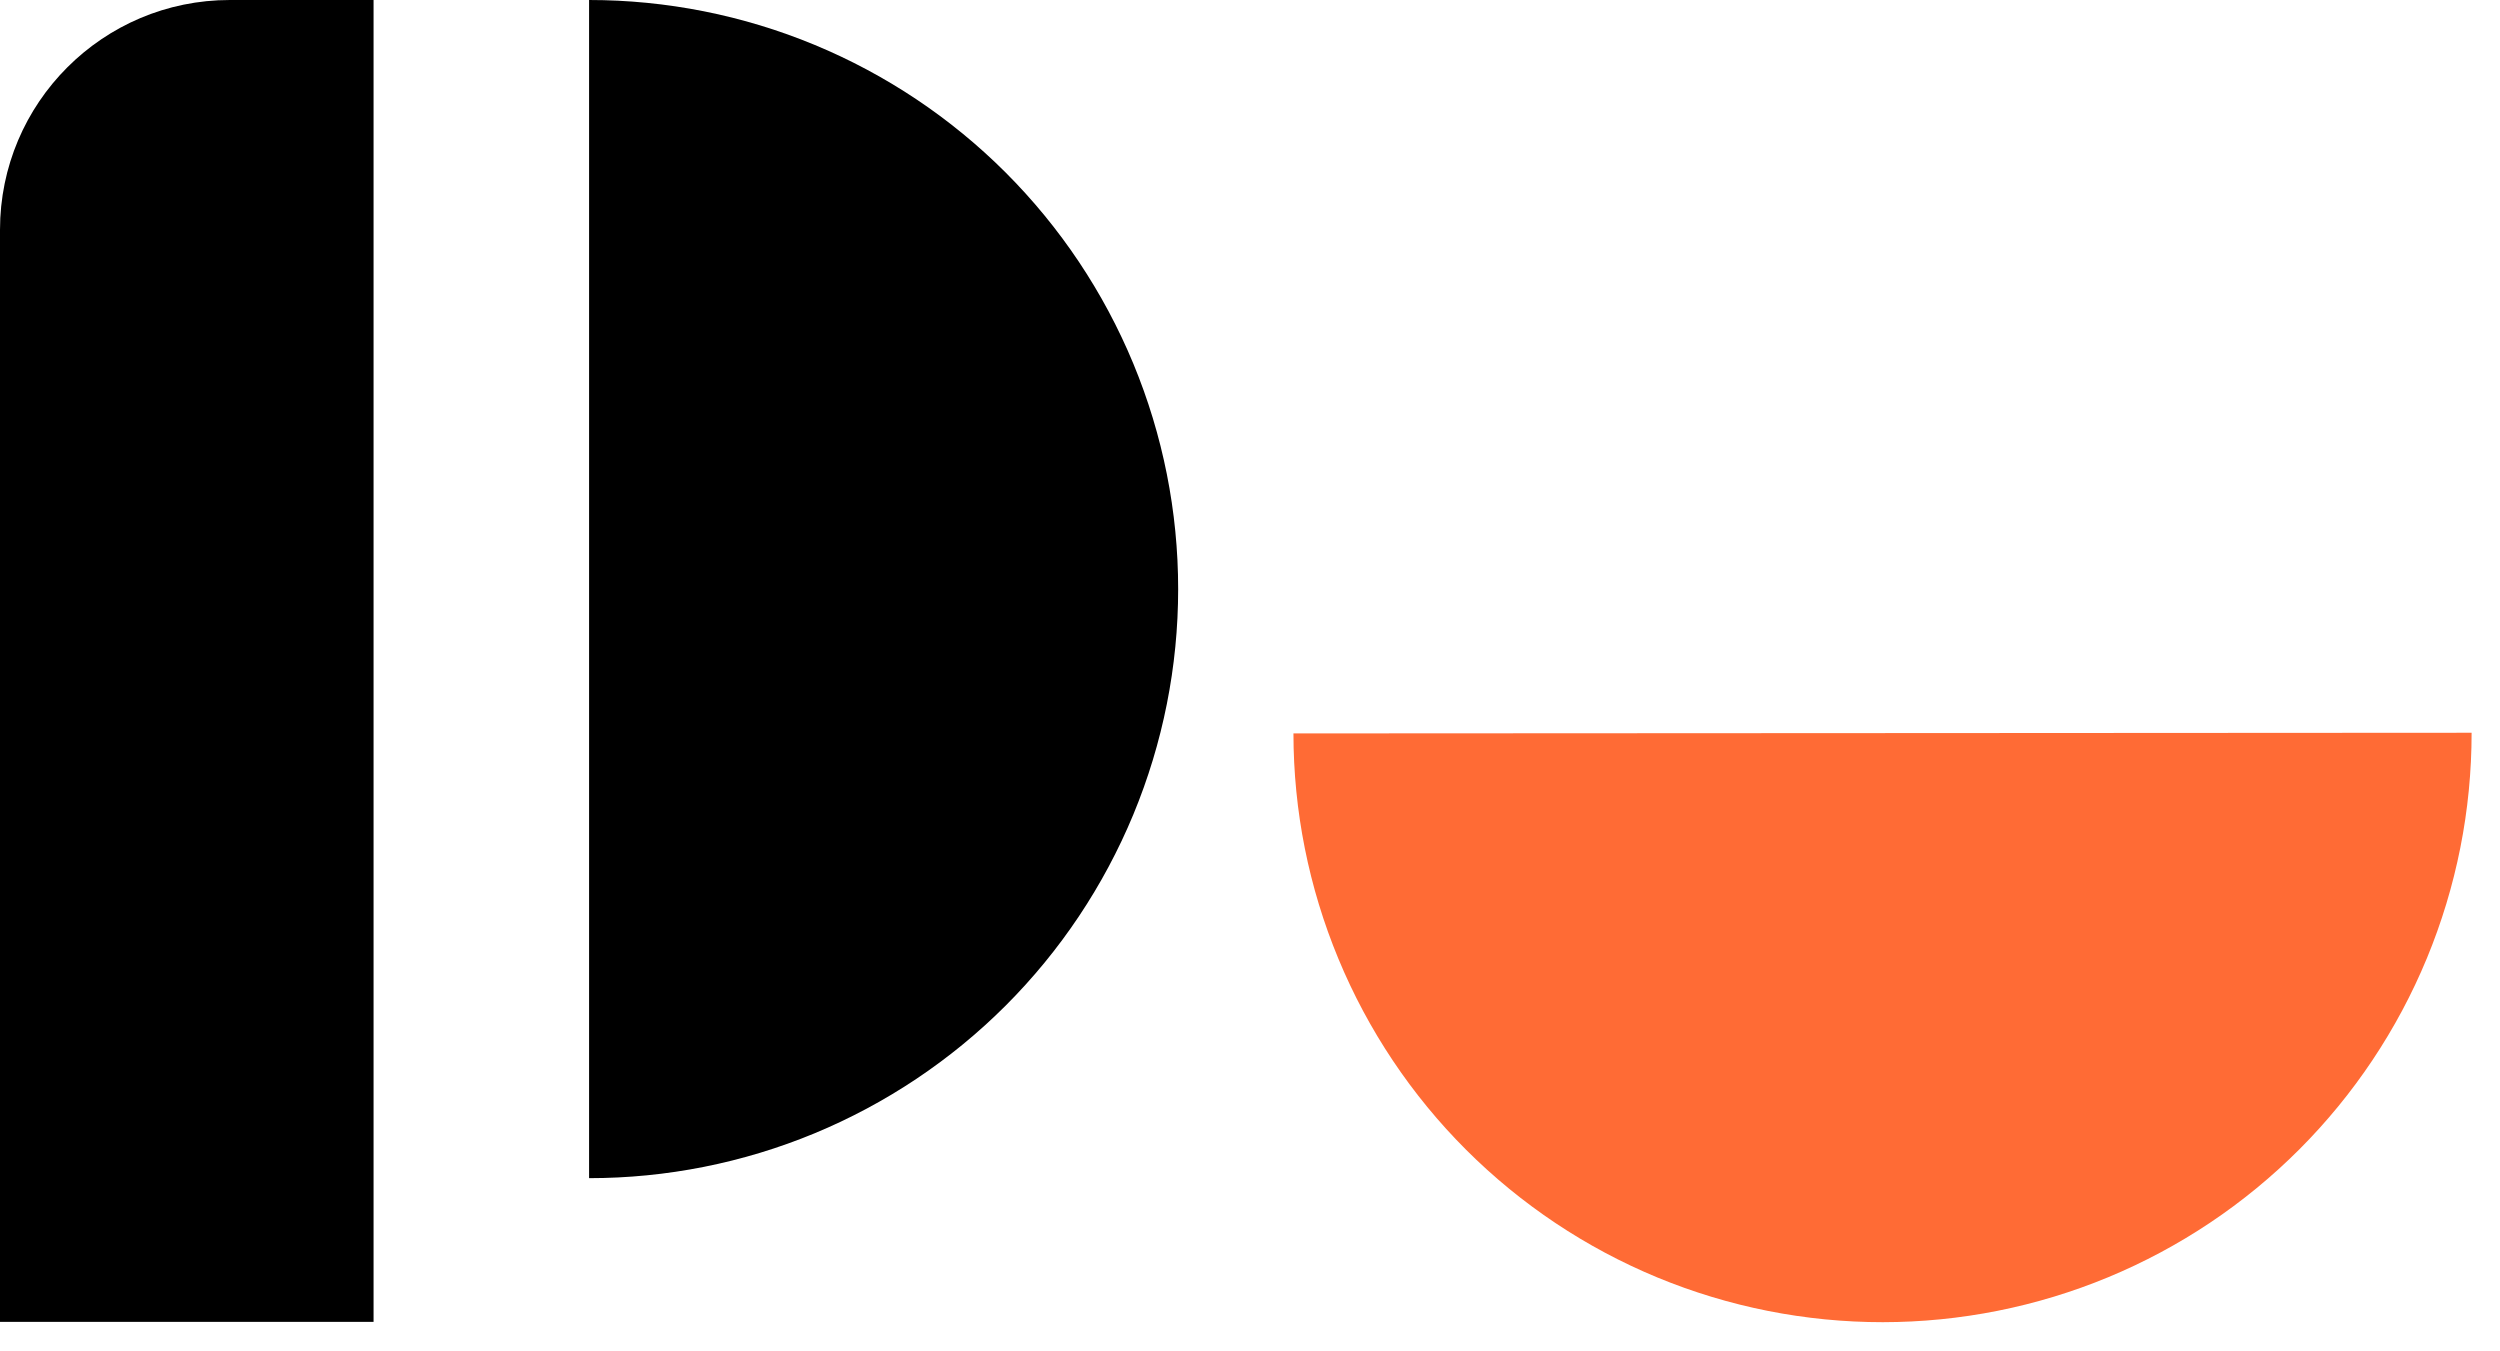 <svg width="87" height="47" viewBox="0 0 87 47" fill="none" xmlns="http://www.w3.org/2000/svg">
<path d="M45.012 25.523C45.013 28.215 45.545 30.881 46.577 33.367C47.608 35.854 49.119 38.113 51.024 40.016C52.929 41.918 55.19 43.427 57.677 44.456C60.165 45.484 62.831 46.013 65.523 46.012C68.215 46.01 70.881 45.478 73.367 44.447C75.854 43.415 78.113 41.904 80.016 39.999C81.918 38.094 83.427 35.834 84.456 33.346C85.484 30.858 86.013 28.192 86.012 25.5L65.512 25.512L45.012 25.523Z" fill="#FF6B35"/>
<path d="M0 8C0 3.582 3.582 0 8 0H13V46H0V8Z" fill="black"/>
<path d="M20.5 41C23.192 41 25.858 40.47 28.345 39.44C30.832 38.409 33.092 36.899 34.996 34.996C36.899 33.092 38.409 30.832 39.44 28.345C40.47 25.858 41 23.192 41 20.5C41 17.808 40.47 15.142 39.44 12.655C38.409 10.168 36.899 7.908 34.996 6.004C33.092 4.101 30.832 2.591 28.345 1.56C25.858 0.53 23.192 -1.17675e-07 20.5 0V20.5V41Z" fill="black"/>
</svg>
